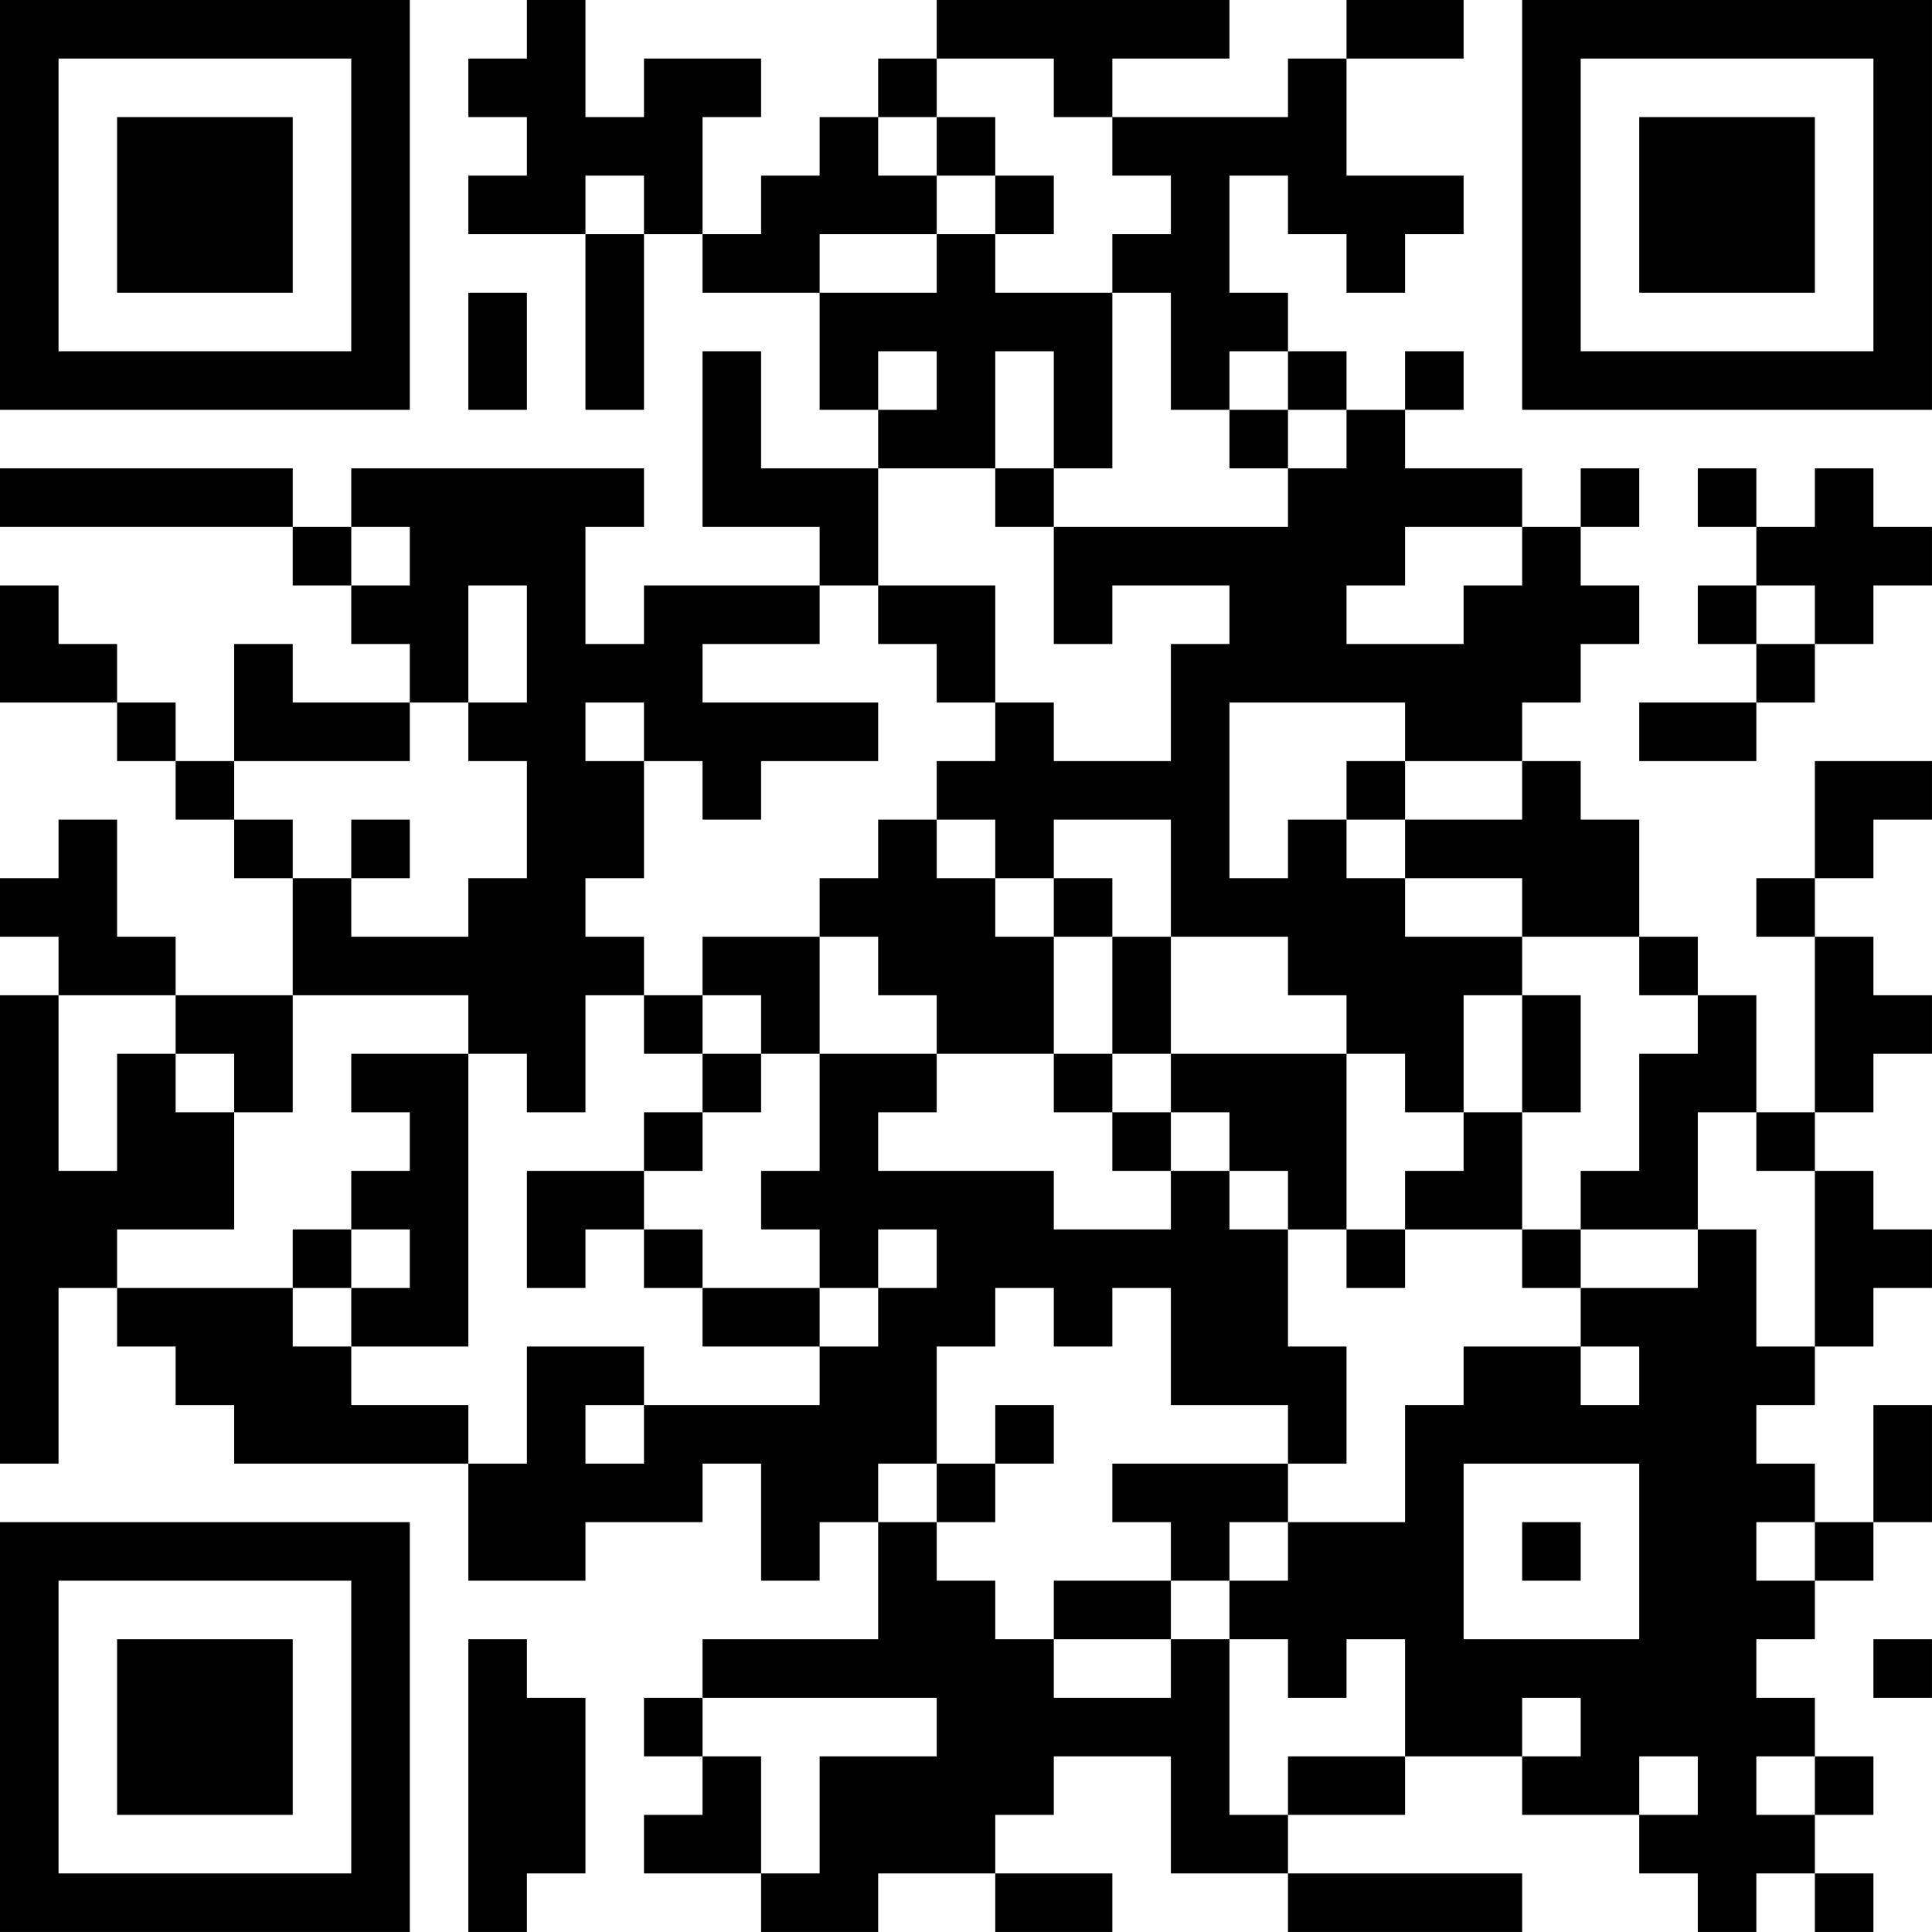 <?xml version="1.0" encoding="UTF-8"?>
<svg xmlns="http://www.w3.org/2000/svg" version="1.1" width="400" height="400" viewBox="0 0 400 400"><rect x="0" y="0" width="400" height="400" fill="#ffffff"/><g transform="scale(12.121)"><g transform="translate(0,0)"><path fill-rule="evenodd" d="M9 0L9 1L8 1L8 2L9 2L9 3L8 3L8 4L10 4L10 7L11 7L11 4L12 4L12 5L14 5L14 7L15 7L15 8L13 8L13 6L12 6L12 9L14 9L14 10L11 10L11 11L10 11L10 9L11 9L11 8L6 8L6 9L5 9L5 8L0 8L0 9L5 9L5 10L6 10L6 11L7 11L7 12L5 12L5 11L4 11L4 13L3 13L3 12L2 12L2 11L1 11L1 10L0 10L0 12L2 12L2 13L3 13L3 14L4 14L4 15L5 15L5 17L3 17L3 16L2 16L2 14L1 14L1 15L0 15L0 16L1 16L1 17L0 17L0 25L1 25L1 22L2 22L2 23L3 23L3 24L4 24L4 25L8 25L8 27L10 27L10 26L12 26L12 25L13 25L13 27L14 27L14 26L15 26L15 28L12 28L12 29L11 29L11 30L12 30L12 31L11 31L11 32L13 32L13 33L15 33L15 32L17 32L17 33L19 33L19 32L17 32L17 31L18 31L18 30L20 30L20 32L22 32L22 33L26 33L26 32L22 32L22 31L24 31L24 30L26 30L26 31L28 31L28 32L29 32L29 33L30 33L30 32L31 32L31 33L32 33L32 32L31 32L31 31L32 31L32 30L31 30L31 29L30 29L30 28L31 28L31 27L32 27L32 26L33 26L33 24L32 24L32 26L31 26L31 25L30 25L30 24L31 24L31 23L32 23L32 22L33 22L33 21L32 21L32 20L31 20L31 19L32 19L32 18L33 18L33 17L32 17L32 16L31 16L31 15L32 15L32 14L33 14L33 13L31 13L31 15L30 15L30 16L31 16L31 19L30 19L30 17L29 17L29 16L28 16L28 14L27 14L27 13L26 13L26 12L27 12L27 11L28 11L28 10L27 10L27 9L28 9L28 8L27 8L27 9L26 9L26 8L24 8L24 7L25 7L25 6L24 6L24 7L23 7L23 6L22 6L22 5L21 5L21 3L22 3L22 4L23 4L23 5L24 5L24 4L25 4L25 3L23 3L23 1L25 1L25 0L23 0L23 1L22 1L22 2L19 2L19 1L21 1L21 0L16 0L16 1L15 1L15 2L14 2L14 3L13 3L13 4L12 4L12 2L13 2L13 1L11 1L11 2L10 2L10 0ZM16 1L16 2L15 2L15 3L16 3L16 4L14 4L14 5L16 5L16 4L17 4L17 5L19 5L19 8L18 8L18 6L17 6L17 8L15 8L15 10L14 10L14 11L12 11L12 12L15 12L15 13L13 13L13 14L12 14L12 13L11 13L11 12L10 12L10 13L11 13L11 15L10 15L10 16L11 16L11 17L10 17L10 19L9 19L9 18L8 18L8 17L5 17L5 19L4 19L4 18L3 18L3 17L1 17L1 20L2 20L2 18L3 18L3 19L4 19L4 21L2 21L2 22L5 22L5 23L6 23L6 24L8 24L8 25L9 25L9 23L11 23L11 24L10 24L10 25L11 25L11 24L14 24L14 23L15 23L15 22L16 22L16 21L15 21L15 22L14 22L14 21L13 21L13 20L14 20L14 18L16 18L16 19L15 19L15 20L18 20L18 21L20 21L20 20L21 20L21 21L22 21L22 23L23 23L23 25L22 25L22 24L20 24L20 22L19 22L19 23L18 23L18 22L17 22L17 23L16 23L16 25L15 25L15 26L16 26L16 27L17 27L17 28L18 28L18 29L20 29L20 28L21 28L21 31L22 31L22 30L24 30L24 28L23 28L23 29L22 29L22 28L21 28L21 27L22 27L22 26L24 26L24 24L25 24L25 23L27 23L27 24L28 24L28 23L27 23L27 22L29 22L29 21L30 21L30 23L31 23L31 20L30 20L30 19L29 19L29 21L27 21L27 20L28 20L28 18L29 18L29 17L28 17L28 16L26 16L26 15L24 15L24 14L26 14L26 13L24 13L24 12L21 12L21 15L22 15L22 14L23 14L23 15L24 15L24 16L26 16L26 17L25 17L25 19L24 19L24 18L23 18L23 17L22 17L22 16L20 16L20 14L18 14L18 15L17 15L17 14L16 14L16 13L17 13L17 12L18 12L18 13L20 13L20 11L21 11L21 10L19 10L19 11L18 11L18 9L22 9L22 8L23 8L23 7L22 7L22 6L21 6L21 7L20 7L20 5L19 5L19 4L20 4L20 3L19 3L19 2L18 2L18 1ZM16 2L16 3L17 3L17 4L18 4L18 3L17 3L17 2ZM10 3L10 4L11 4L11 3ZM8 5L8 7L9 7L9 5ZM15 6L15 7L16 7L16 6ZM21 7L21 8L22 8L22 7ZM17 8L17 9L18 9L18 8ZM29 8L29 9L30 9L30 10L29 10L29 11L30 11L30 12L28 12L28 13L30 13L30 12L31 12L31 11L32 11L32 10L33 10L33 9L32 9L32 8L31 8L31 9L30 9L30 8ZM6 9L6 10L7 10L7 9ZM24 9L24 10L23 10L23 11L25 11L25 10L26 10L26 9ZM8 10L8 12L7 12L7 13L4 13L4 14L5 14L5 15L6 15L6 16L8 16L8 15L9 15L9 13L8 13L8 12L9 12L9 10ZM15 10L15 11L16 11L16 12L17 12L17 10ZM30 10L30 11L31 11L31 10ZM23 13L23 14L24 14L24 13ZM6 14L6 15L7 15L7 14ZM15 14L15 15L14 15L14 16L12 16L12 17L11 17L11 18L12 18L12 19L11 19L11 20L9 20L9 22L10 22L10 21L11 21L11 22L12 22L12 23L14 23L14 22L12 22L12 21L11 21L11 20L12 20L12 19L13 19L13 18L14 18L14 16L15 16L15 17L16 17L16 18L18 18L18 19L19 19L19 20L20 20L20 19L21 19L21 20L22 20L22 21L23 21L23 22L24 22L24 21L26 21L26 22L27 22L27 21L26 21L26 19L27 19L27 17L26 17L26 19L25 19L25 20L24 20L24 21L23 21L23 18L20 18L20 16L19 16L19 15L18 15L18 16L17 16L17 15L16 15L16 14ZM18 16L18 18L19 18L19 19L20 19L20 18L19 18L19 16ZM12 17L12 18L13 18L13 17ZM6 18L6 19L7 19L7 20L6 20L6 21L5 21L5 22L6 22L6 23L8 23L8 18ZM6 21L6 22L7 22L7 21ZM17 24L17 25L16 25L16 26L17 26L17 25L18 25L18 24ZM19 25L19 26L20 26L20 27L18 27L18 28L20 28L20 27L21 27L21 26L22 26L22 25ZM25 25L25 28L28 28L28 25ZM26 26L26 27L27 27L27 26ZM30 26L30 27L31 27L31 26ZM8 28L8 33L9 33L9 32L10 32L10 29L9 29L9 28ZM32 28L32 29L33 29L33 28ZM12 29L12 30L13 30L13 32L14 32L14 30L16 30L16 29ZM26 29L26 30L27 30L27 29ZM28 30L28 31L29 31L29 30ZM30 30L30 31L31 31L31 30ZM0 0L0 7L7 7L7 0ZM1 1L1 6L6 6L6 1ZM2 2L2 5L5 5L5 2ZM26 0L26 7L33 7L33 0ZM27 1L27 6L32 6L32 1ZM28 2L28 5L31 5L31 2ZM0 26L0 33L7 33L7 26ZM1 27L1 32L6 32L6 27ZM2 28L2 31L5 31L5 28Z" fill="#000000"/></g></g></svg>
